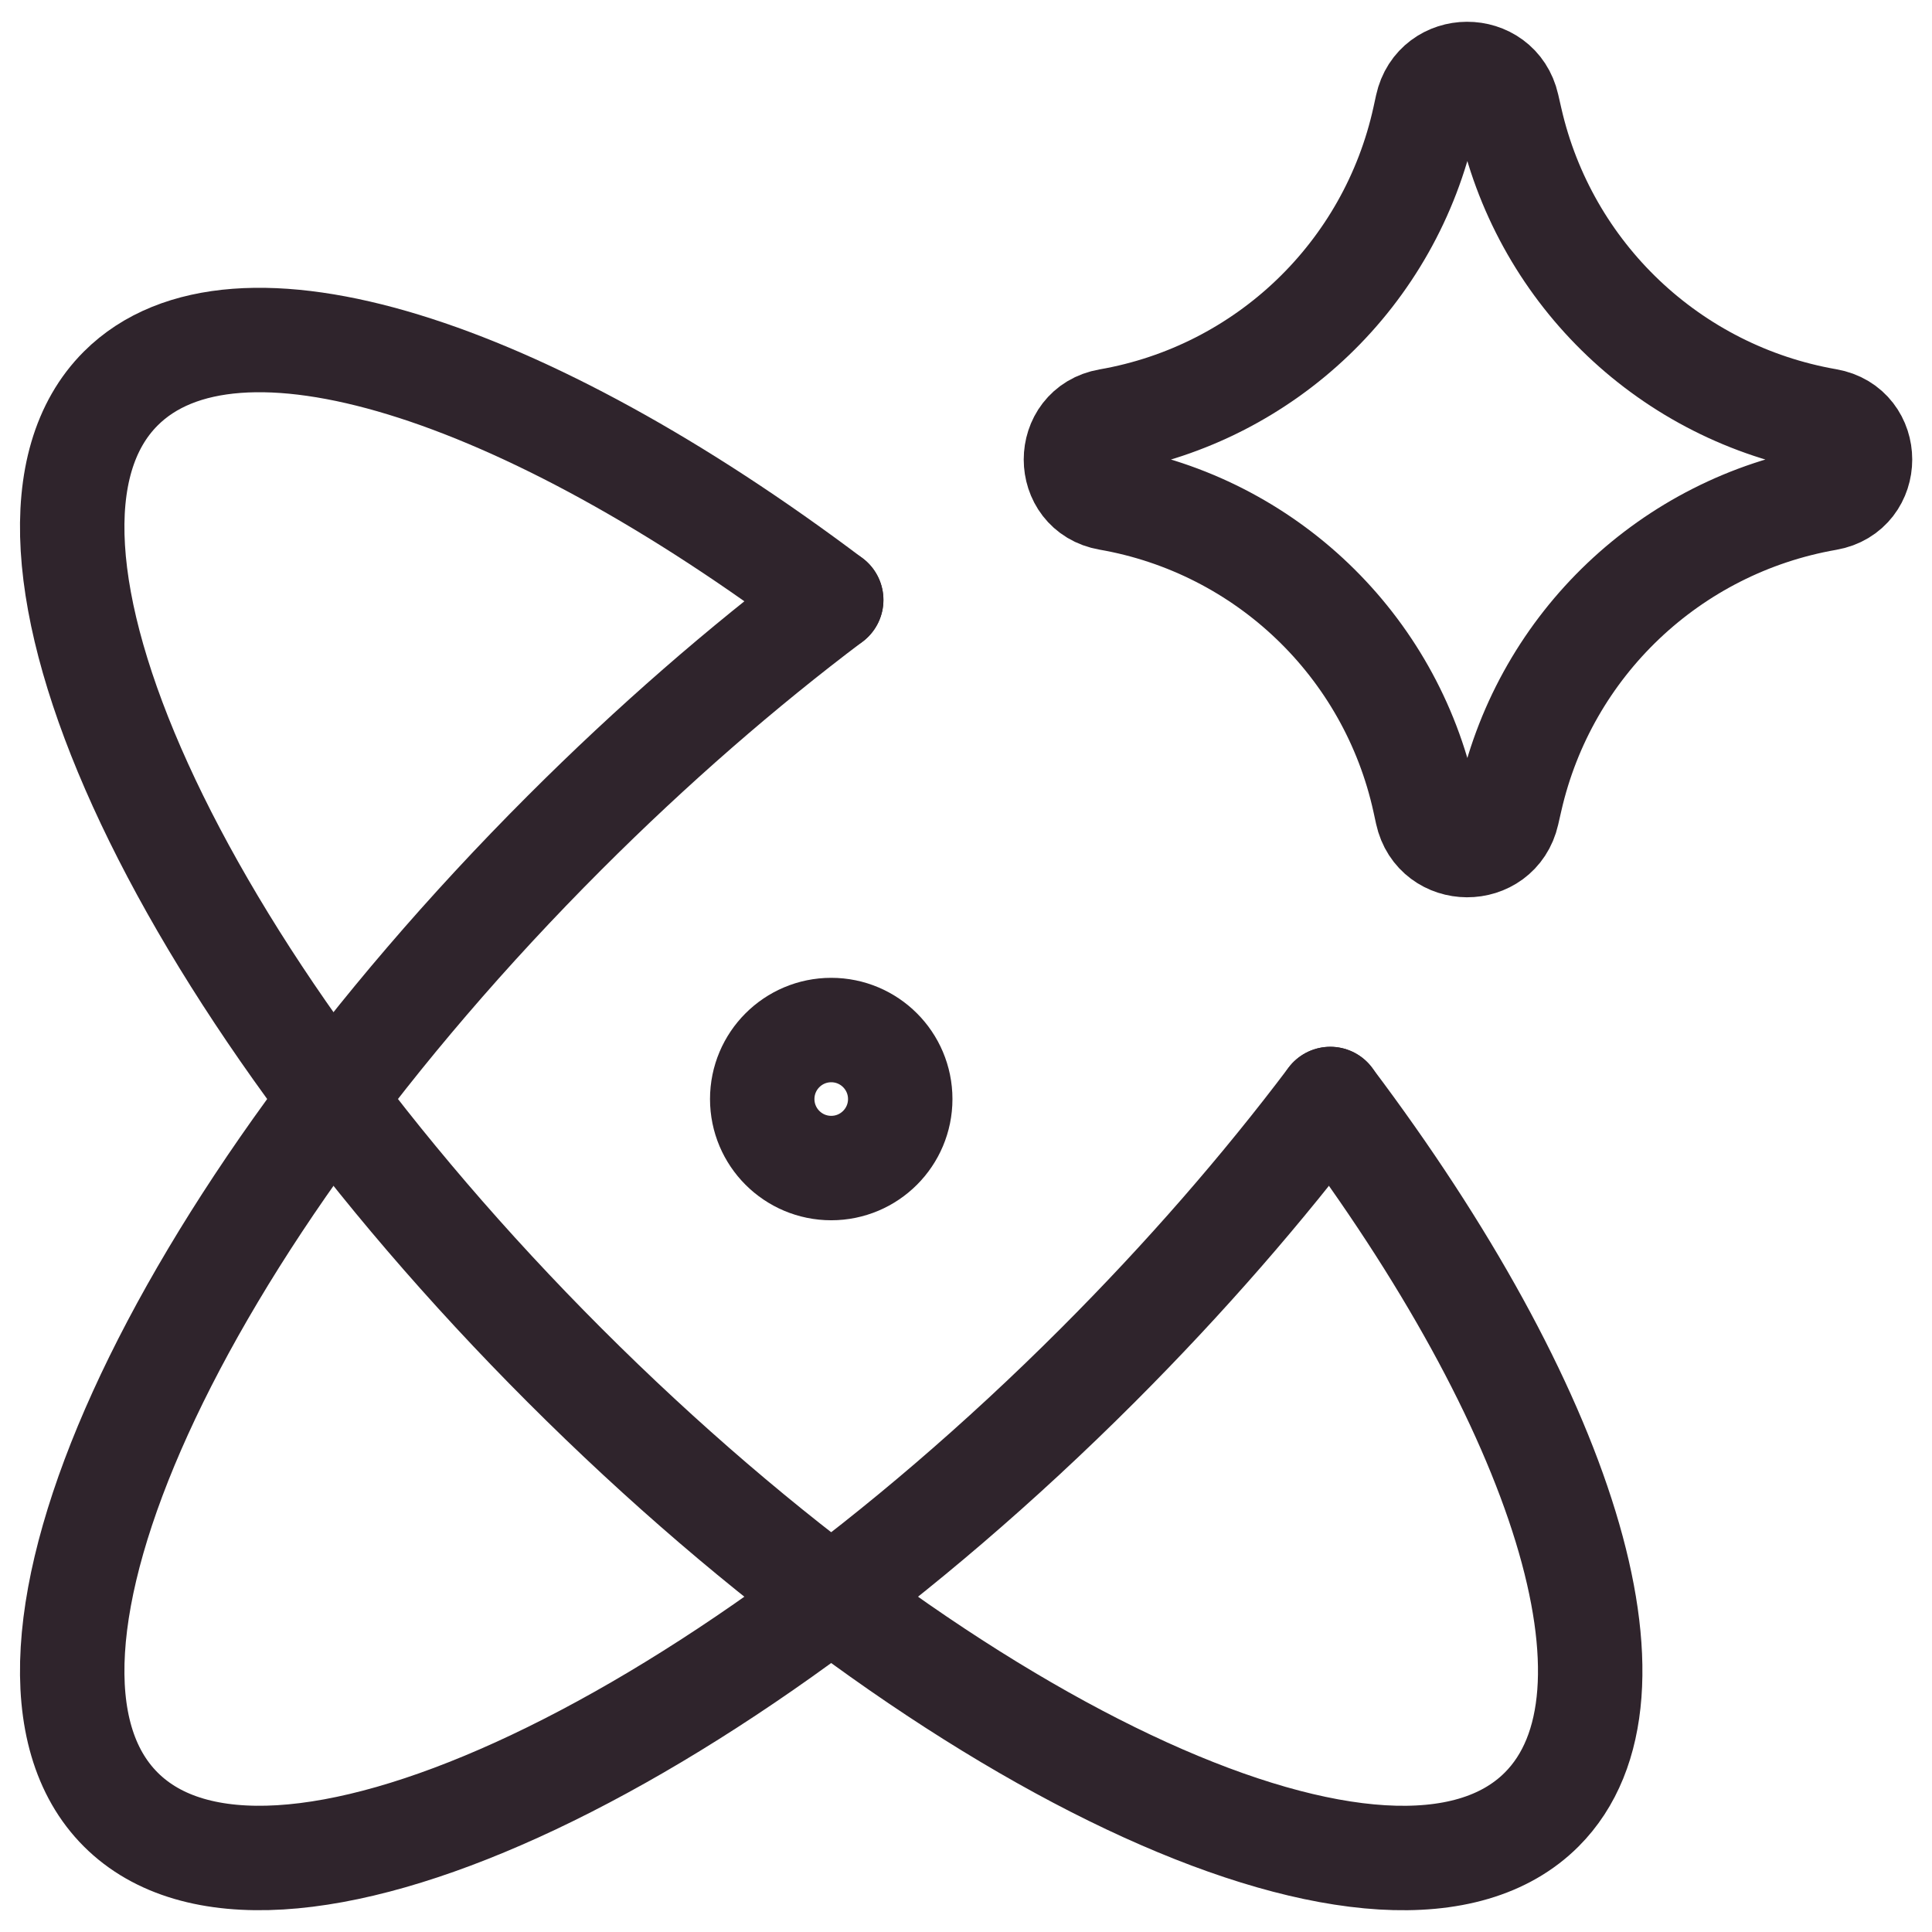 <svg width="74" height="74" viewBox="0 0 74 74" fill="none" xmlns="http://www.w3.org/2000/svg">
<g clip-path="url(#clip0_1332_44721)">
<path d="M31.837 22.979C28.445 25.534 24.995 28.526 21.632 31.889C6.603 46.919 -1.012 63.671 4.624 69.307C10.26 74.943 27.013 67.328 42.042 52.299C45.405 48.936 48.397 45.486 50.953 42.094" stroke="#2F242C" stroke-width="4" stroke-linecap="round" stroke-linejoin="round"/>
<path d="M50.953 42.095C59.816 53.861 63.425 64.933 59.05 69.308C53.414 74.944 36.661 67.329 21.632 52.3C6.603 37.27 -1.012 20.518 4.624 14.882C8.999 10.507 20.071 14.116 31.837 22.979" stroke="#2F242C" stroke-width="4" stroke-linecap="round" stroke-linejoin="round"/>
<path d="M29.195 42.096C29.195 43.556 30.379 44.739 31.838 44.739C33.298 44.739 34.481 43.556 34.481 42.096C34.481 40.636 33.298 39.453 31.838 39.453C30.379 39.453 29.195 40.636 29.195 42.096Z" stroke="#2F242C" stroke-width="4" stroke-linecap="round" stroke-linejoin="round"/>
<path d="M42.456 19.082C40.796 18.793 40.796 16.409 42.456 16.12C48.472 15.074 53.256 10.492 54.562 4.527L54.662 4.07C55.021 2.429 57.358 2.419 57.731 4.057L57.853 4.59C59.207 10.526 63.992 15.069 69.991 16.113C71.66 16.403 71.66 18.799 69.991 19.089C63.992 20.133 59.207 24.676 57.853 30.612L57.731 31.145C57.358 32.783 55.021 32.773 54.662 31.132L54.562 30.674C53.256 24.71 48.472 20.128 42.456 19.082Z" stroke="#2F242C" stroke-width="4" stroke-linecap="round" stroke-linejoin="round"/>
</g>
<defs>
<clipPath id="clip0_1332_44721">
<rect width="74" height="74" fill="white"/>
</clipPath>
</defs>
</svg>
